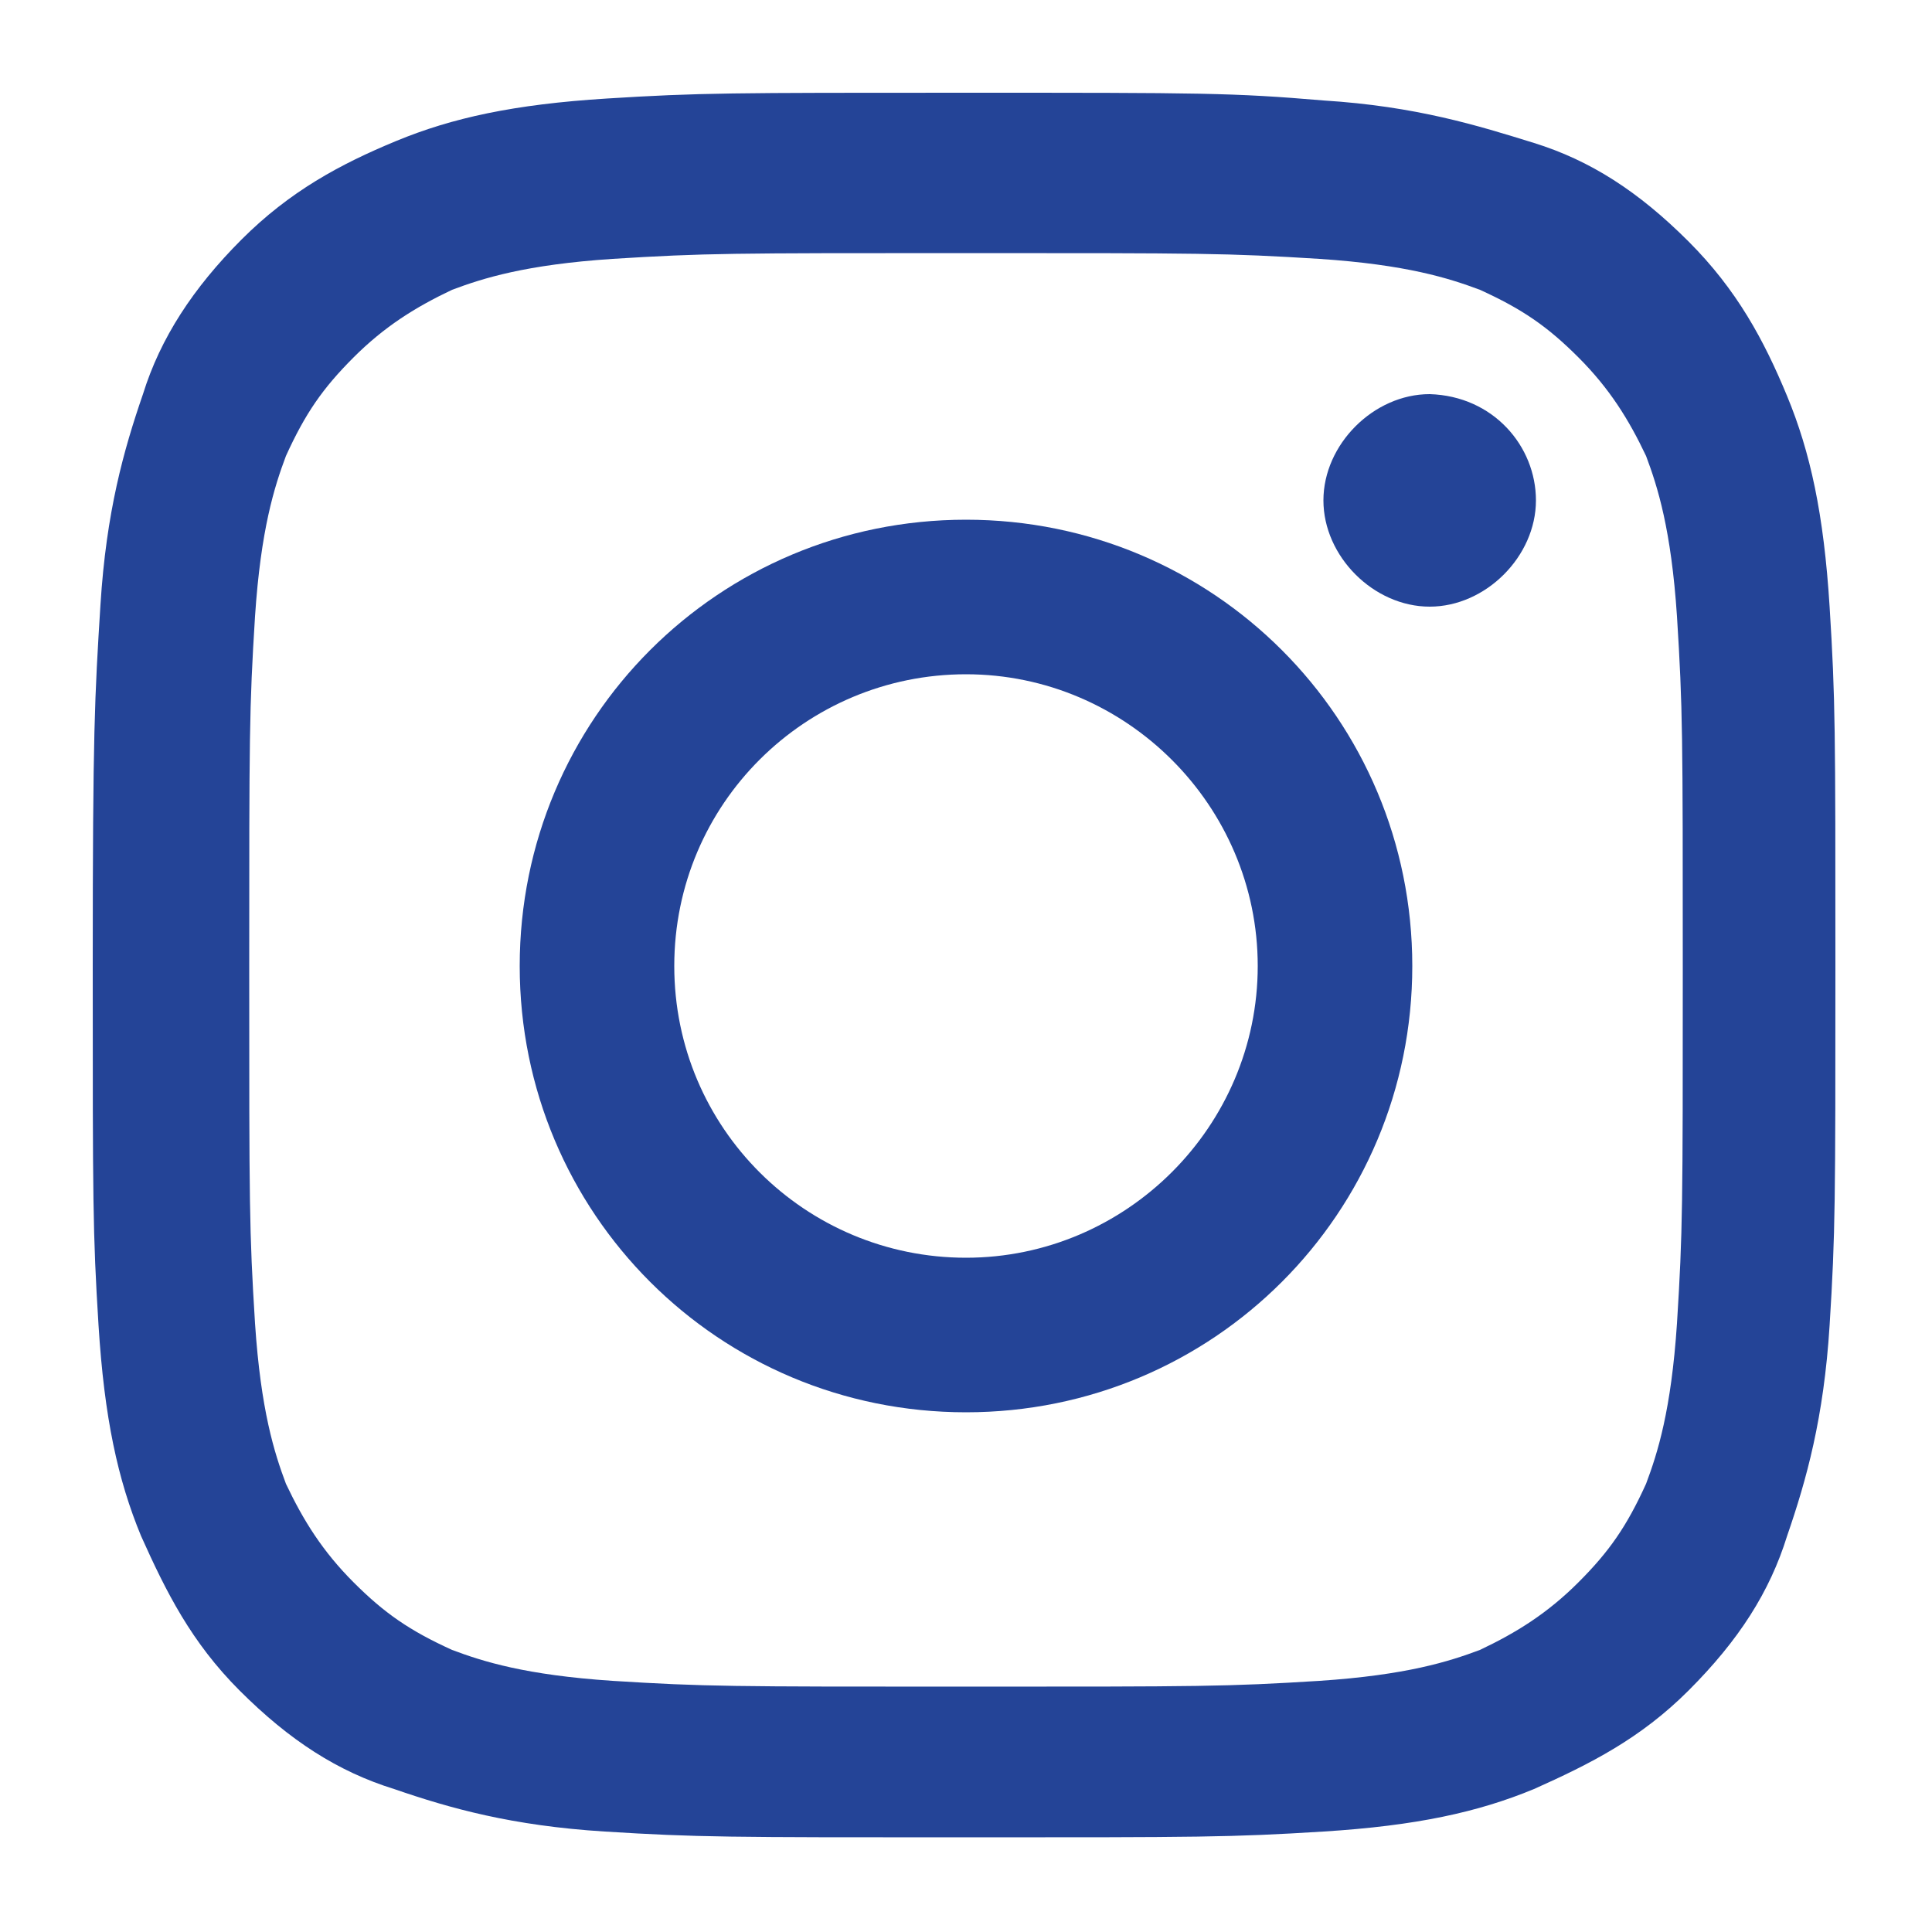 <?xml version="1.0" encoding="utf-8"?>
<!-- Generator: Adobe Illustrator 26.5.0, SVG Export Plug-In . SVG Version: 6.00 Build 0)  -->
<svg version="1.1" id="Layer_1" xmlns="http://www.w3.org/2000/svg" xmlns:xlink="http://www.w3.org/1999/xlink" x="0px" y="0px"
	 viewBox="0 0 100 100" style="enable-background:new 0 0 100 100;" xml:space="preserve">
<style type="text/css">
	.st0{fill:#244497;}
	.st1{fill-rule:evenodd;clip-rule:evenodd;fill:#244497;}
</style>
<g>
	<path class="st0" d="M50,4.8c-12.2,0-13.8,0-18.6,0.3c-4.8,0.3-8,1-10.9,2.2s-5.5,2.6-8,5.1s-4.2,5.1-5.1,8
		c-1,2.9-1.9,6.1-2.2,10.9S4.8,37.8,4.8,50s0,13.8,0.3,18.6c0.3,4.8,1,8,2.2,10.9c1.3,2.9,2.6,5.5,5.1,8c2.6,2.6,5.1,4.2,8,5.1
		c2.9,1,6.1,1.9,10.9,2.2s6.4,0.3,18.6,0.3s13.8,0,18.6-0.3c4.8-0.3,8-1,10.9-2.2c2.9-1.3,5.5-2.6,8-5.1c2.6-2.6,4.2-5.1,5.1-8
		c1-2.9,1.9-6.1,2.2-10.9c0.3-4.8,0.3-6.4,0.3-18.6s0-13.8-0.3-18.6c-0.3-4.8-1-8-2.2-10.9s-2.6-5.5-5.1-8c-2.6-2.6-5.1-4.2-8-5.1
		s-6.1-1.9-10.9-2.2C63.8,4.8,62.2,4.8,50,4.8 M50,13.1c12.2,0,13.5,0,18.3,0.3c4.5,0.3,6.7,1,8.3,1.6c2.2,1,3.5,1.9,5.1,3.5
		c1.6,1.6,2.6,3.2,3.5,5.1c0.6,1.6,1.3,3.8,1.6,8.3c0.3,4.8,0.3,6.1,0.3,18.3s0,13.5-0.3,18.3c-0.3,4.5-1,6.7-1.6,8.3
		c-1,2.2-1.9,3.5-3.5,5.1s-3.2,2.6-5.1,3.5c-1.6,0.6-3.8,1.3-8.3,1.6c-4.8,0.3-6.1,0.3-18.3,0.3c-12.2,0-13.5,0-18.3-0.3
		c-4.5-0.3-6.7-1-8.3-1.6c-2.2-1-3.5-1.9-5.1-3.5c-1.6-1.6-2.6-3.2-3.5-5.1c-0.6-1.6-1.3-3.8-1.6-8.3c-0.3-4.8-0.3-6.1-0.3-18.3
		s0-13.5,0.3-18.3c0.3-4.5,1-6.7,1.6-8.3c1-2.2,1.9-3.5,3.5-5.1c1.6-1.6,3.2-2.6,5.1-3.5c1.6-0.6,3.8-1.3,8.3-1.6
		C36.5,13.1,37.8,13.1,50,13.1"/>
	<path class="st0" d="M50,65.1c-8.3,0-15.1-6.7-15.1-15.1S41.7,34.9,50,34.9S65.1,41.7,65.1,50C65.1,58.3,58.3,65.1,50,65.1
		 M50,26.9c-12.8,0-23.1,10.3-23.1,23.1S37.2,73.1,50,73.1S73.1,62.8,73.1,50C73.1,37.2,62.8,26.9,50,26.9"/>
	<path class="st0" d="M79.5,25.9c0,2.9-2.6,5.5-5.5,5.5c-2.9,0-5.5-2.6-5.5-5.5s2.6-5.5,5.5-5.5C77.3,20.5,79.5,23.1,79.5,25.9"/>
</g>
</svg>
